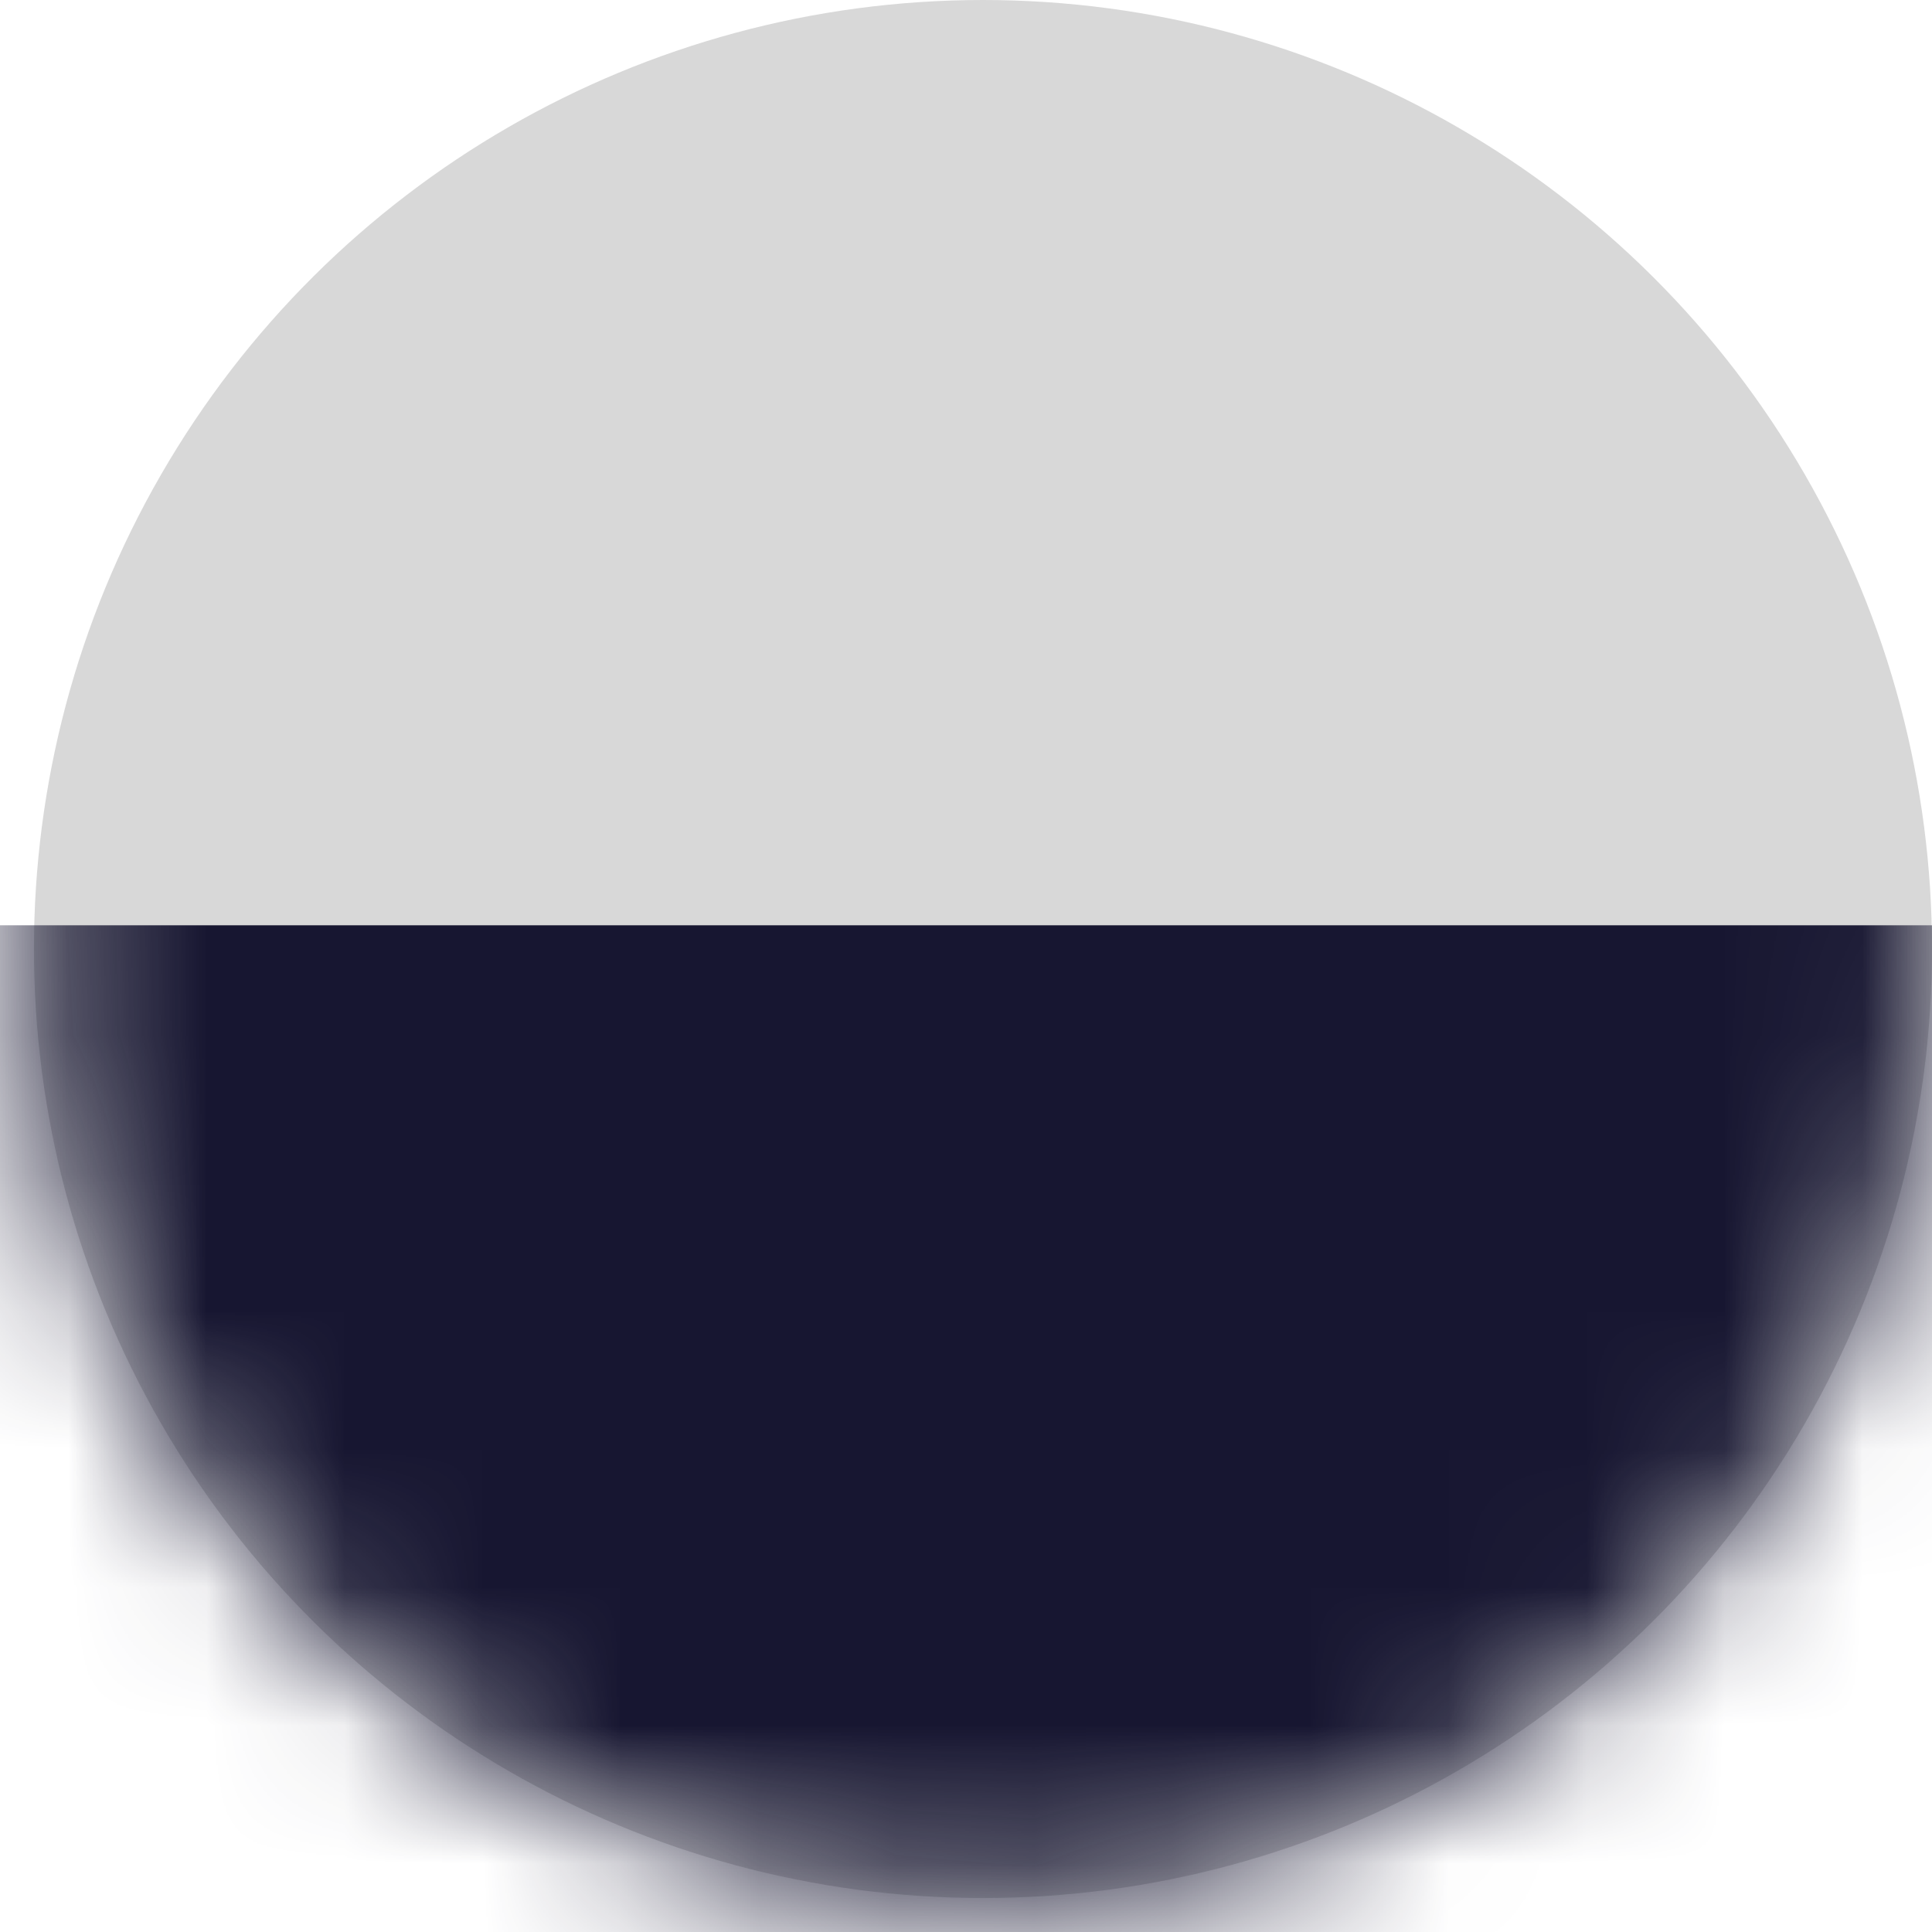<svg xmlns="http://www.w3.org/2000/svg" xmlns:xlink="http://www.w3.org/1999/xlink" width="14" height="14" viewBox="0 0 14 14">
    <defs>
        <circle id="prefix__a" cx="6.877" cy="6.877" r="6.877"/>
    </defs>
    <g fill="none" fill-rule="evenodd" transform="rotate(90 7 7)">
        <mask id="prefix__b" fill="#fff">
            <use xlink:href="#prefix__a"/>
        </mask>
        <use fill="#D8D8D8" xlink:href="#prefix__a"/>
        <path fill="#171631" d="M6.705 -1.203H14.613V14.613H6.705z" mask="url(#prefix__b)"/>
    </g>
</svg>

